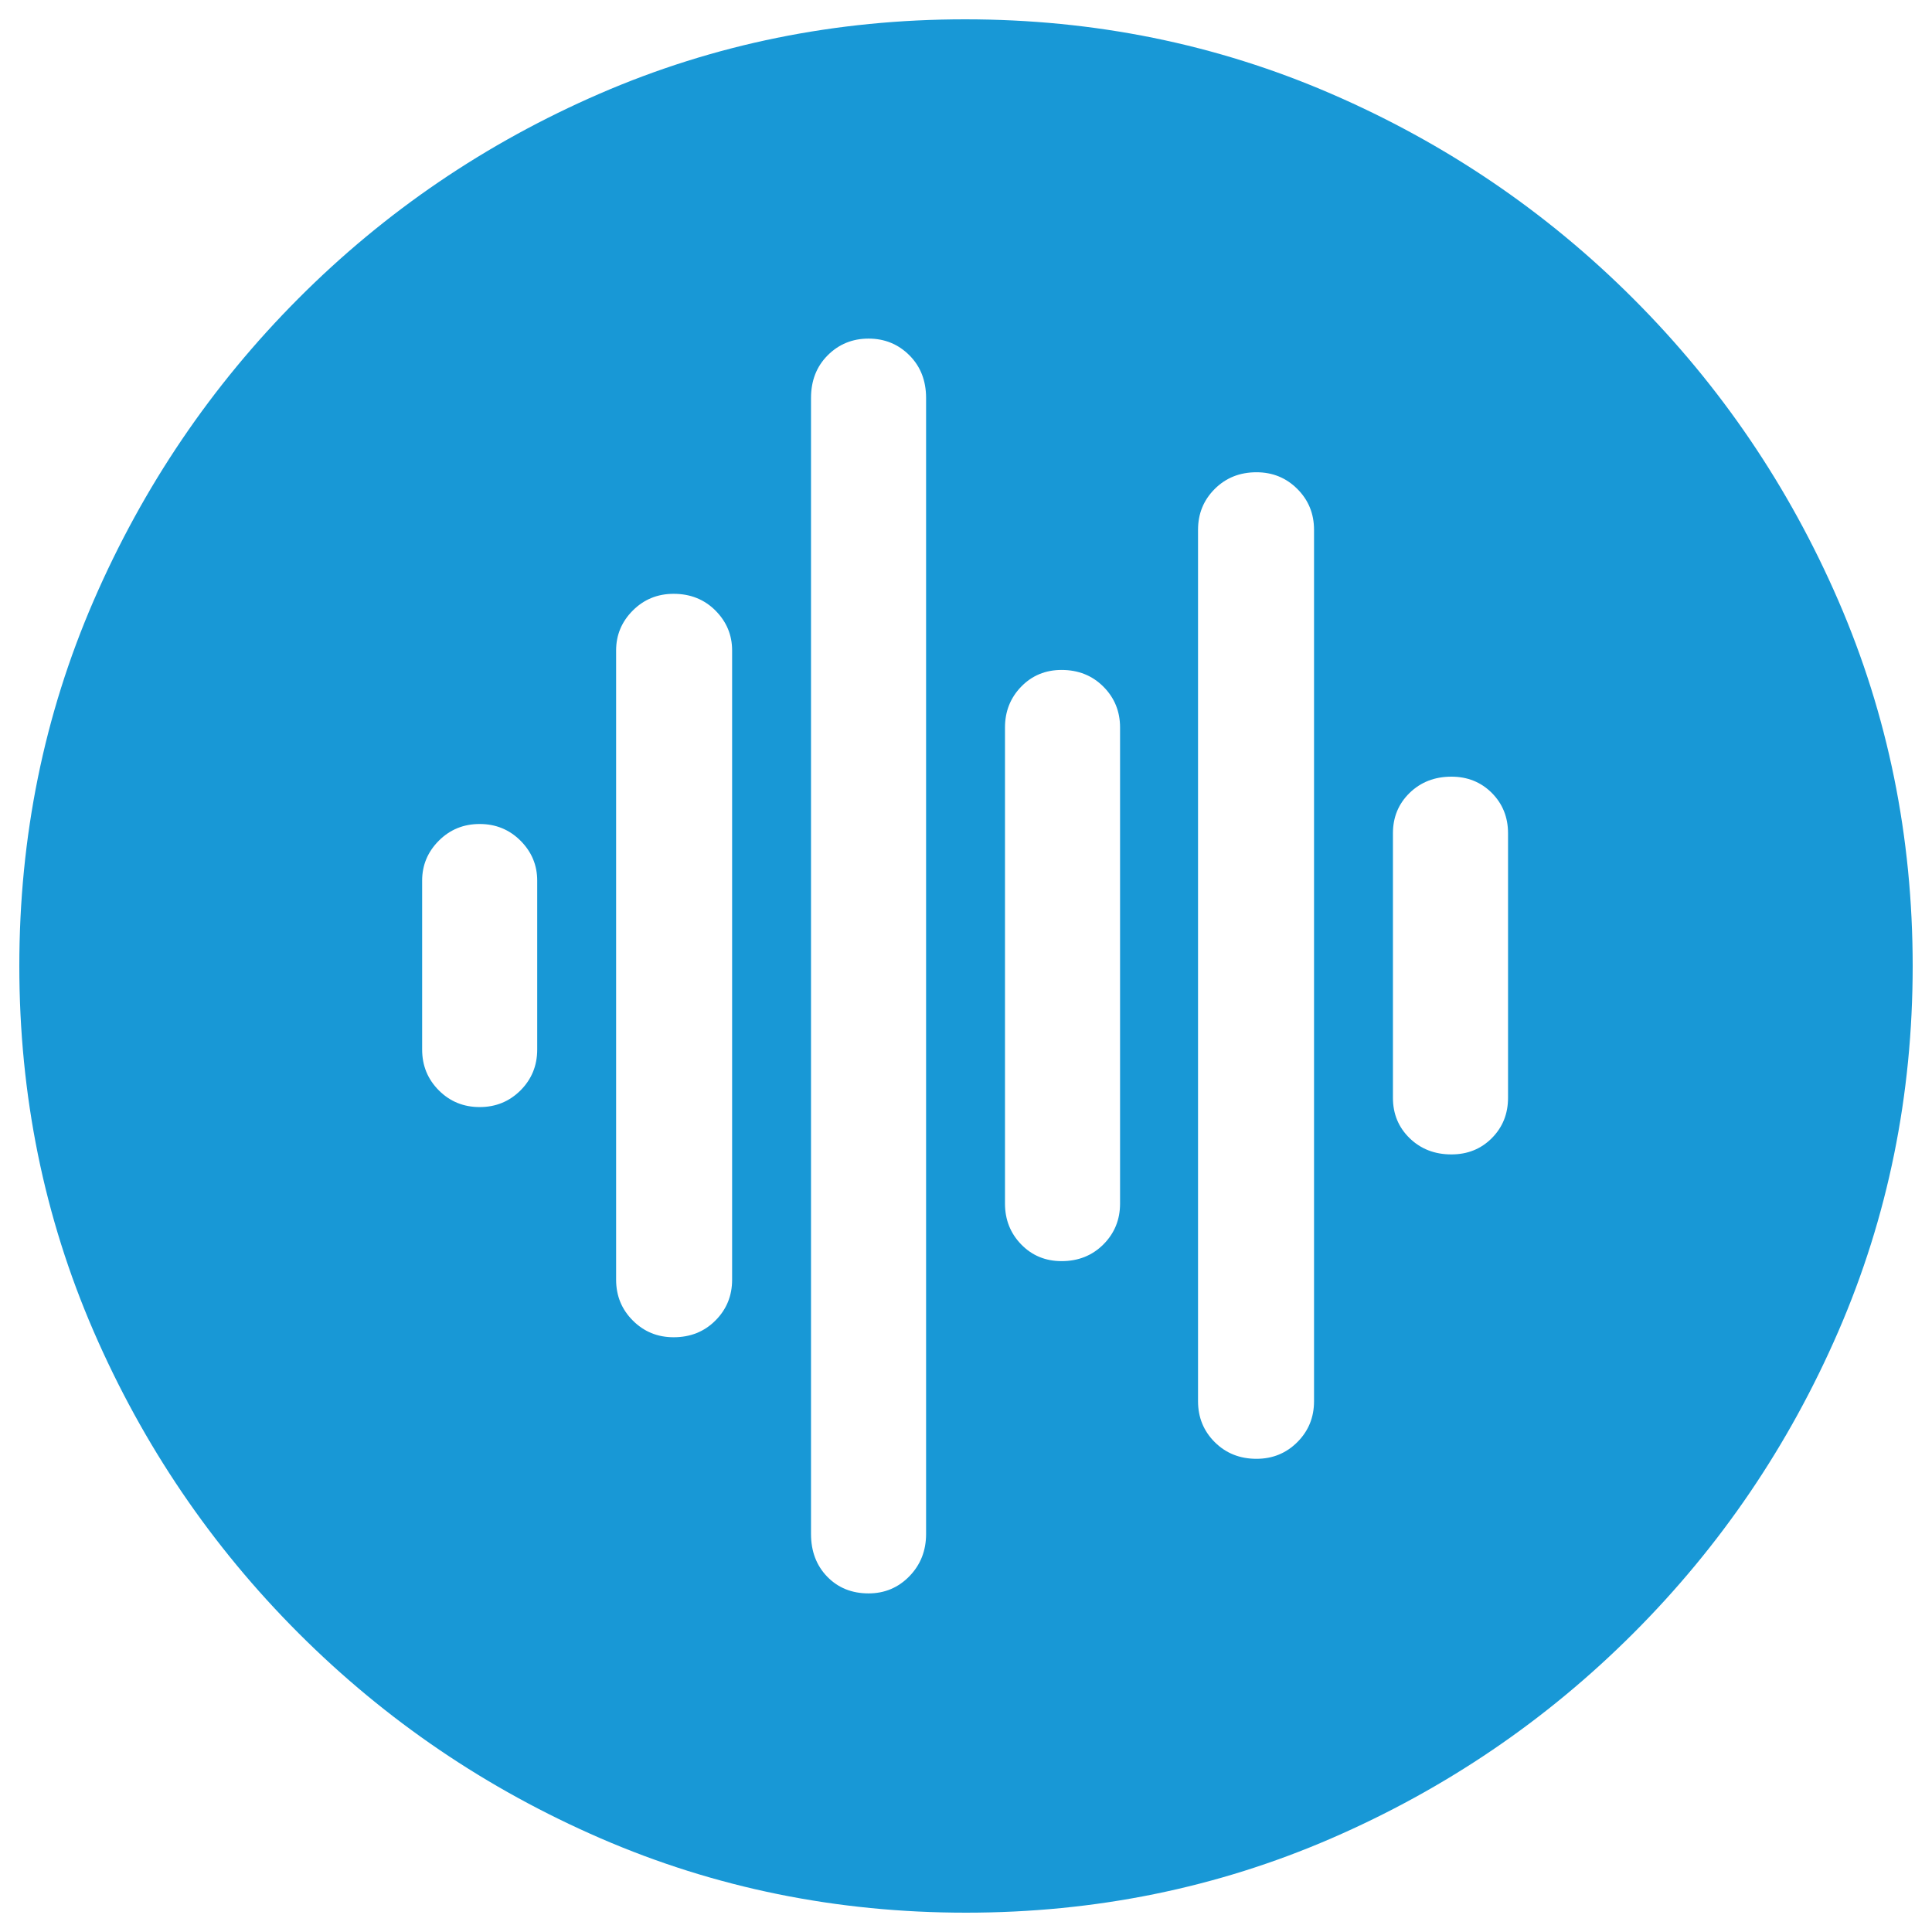 <?xml version="1.0" encoding="UTF-8" standalone="no"?>
<!DOCTYPE svg PUBLIC "-//W3C//DTD SVG 1.1//EN" "http://www.w3.org/Graphics/SVG/1.1/DTD/svg11.dtd">
<!-- Created with Vectornator (http://vectornator.io/) -->
<svg height="100%" stroke-miterlimit="10" style="fill-rule:nonzero;clip-rule:evenodd;stroke-linecap:round;stroke-linejoin:round;" version="1.1" viewBox="0 0 50 50" width="100%" xml:space="preserve" xmlns="http://www.w3.org/2000/svg" xmlns:vectornator="http://vectornator.io" xmlns:xlink="http://www.w3.org/1999/xlink">
<defs/>
<g id="Layer-2" vectornator:layerName="Layer 2">
<path d="M25 49.5C28.347 49.5 31.497 48.859 34.452 47.578C37.406 46.297 40.012 44.528 42.27 42.27C44.528 40.012 46.297 37.406 47.578 34.452C48.859 31.497 49.5 28.347 49.5 25C49.5 21.653 48.859 18.503 47.578 15.548C46.297 12.594 44.528 9.988 42.27 7.73C40.012 5.472 37.402 3.703 34.44 2.422C31.477 1.141 28.323 0.5 24.976 0.5C21.629 0.5 18.479 1.141 15.524 2.422C12.57 3.703 9.968 5.472 7.718 7.73C5.468 9.988 3.703 12.594 2.422 15.548C1.141 18.503 0.5 21.653 0.5 25C0.5 28.347 1.141 31.497 2.422 34.452C3.703 37.406 5.472 40.012 7.73 42.27C9.988 44.528 12.594 46.297 15.548 47.578C18.503 48.859 21.653 49.5 25 49.5ZM12.414 28.651C11.997 28.651 11.645 28.507 11.357 28.219C11.069 27.93 10.925 27.578 10.925 27.162L10.925 22.79C10.925 22.39 11.069 22.046 11.357 21.757C11.645 21.469 11.997 21.325 12.414 21.325C12.83 21.325 13.182 21.469 13.471 21.757C13.759 22.046 13.903 22.39 13.903 22.79L13.903 27.162C13.903 27.578 13.759 27.93 13.471 28.219C13.182 28.507 12.83 28.651 12.414 28.651ZM17.434 34.608C17.017 34.608 16.665 34.464 16.377 34.175C16.089 33.887 15.945 33.535 15.945 33.119L15.945 16.833C15.945 16.433 16.089 16.089 16.377 15.8C16.665 15.512 17.017 15.368 17.434 15.368C17.866 15.368 18.227 15.512 18.515 15.8C18.803 16.089 18.947 16.433 18.947 16.833L18.947 33.119C18.947 33.535 18.803 33.887 18.515 34.175C18.227 34.464 17.866 34.608 17.434 34.608ZM22.478 41.237C22.046 41.237 21.689 41.093 21.409 40.805C21.129 40.517 20.989 40.148 20.989 39.7L20.989 10.3C20.989 9.852 21.133 9.483 21.421 9.195C21.709 8.907 22.062 8.763 22.478 8.763C22.894 8.763 23.247 8.907 23.535 9.195C23.823 9.483 23.967 9.852 23.967 10.3L23.967 39.7C23.967 40.132 23.823 40.497 23.535 40.793C23.247 41.089 22.894 41.237 22.478 41.237ZM27.474 32.638C27.058 32.638 26.709 32.494 26.429 32.206C26.149 31.918 26.009 31.565 26.009 31.149L26.009 18.827C26.009 18.411 26.149 18.058 26.429 17.77C26.709 17.482 27.058 17.338 27.474 17.338C27.906 17.338 28.267 17.482 28.555 17.77C28.843 18.058 28.987 18.411 28.987 18.827L28.987 31.149C28.987 31.565 28.843 31.918 28.555 32.206C28.267 32.494 27.906 32.638 27.474 32.638ZM32.518 37.754C32.086 37.754 31.726 37.61 31.437 37.322C31.149 37.034 31.005 36.681 31.005 36.265L31.005 13.711C31.005 13.294 31.149 12.942 31.437 12.654C31.726 12.366 32.086 12.222 32.518 12.222C32.934 12.222 33.287 12.366 33.575 12.654C33.863 12.942 34.007 13.294 34.007 13.711L34.007 36.265C34.007 36.681 33.863 37.034 33.575 37.322C33.287 37.61 32.934 37.754 32.518 37.754ZM37.562 29.876C37.13 29.876 36.77 29.736 36.481 29.456C36.193 29.175 36.049 28.827 36.049 28.411L36.049 21.565C36.049 21.149 36.193 20.801 36.481 20.52C36.77 20.24 37.13 20.1 37.562 20.1C37.979 20.1 38.327 20.24 38.607 20.52C38.887 20.801 39.028 21.149 39.028 21.565L39.028 28.411C39.028 28.827 38.887 29.175 38.607 29.456C38.327 29.736 37.979 29.876 37.562 29.876Z" fill="#1898d6" fill-rule="nonzero" opacity="1" stroke="none"/>
</g>
</svg>
